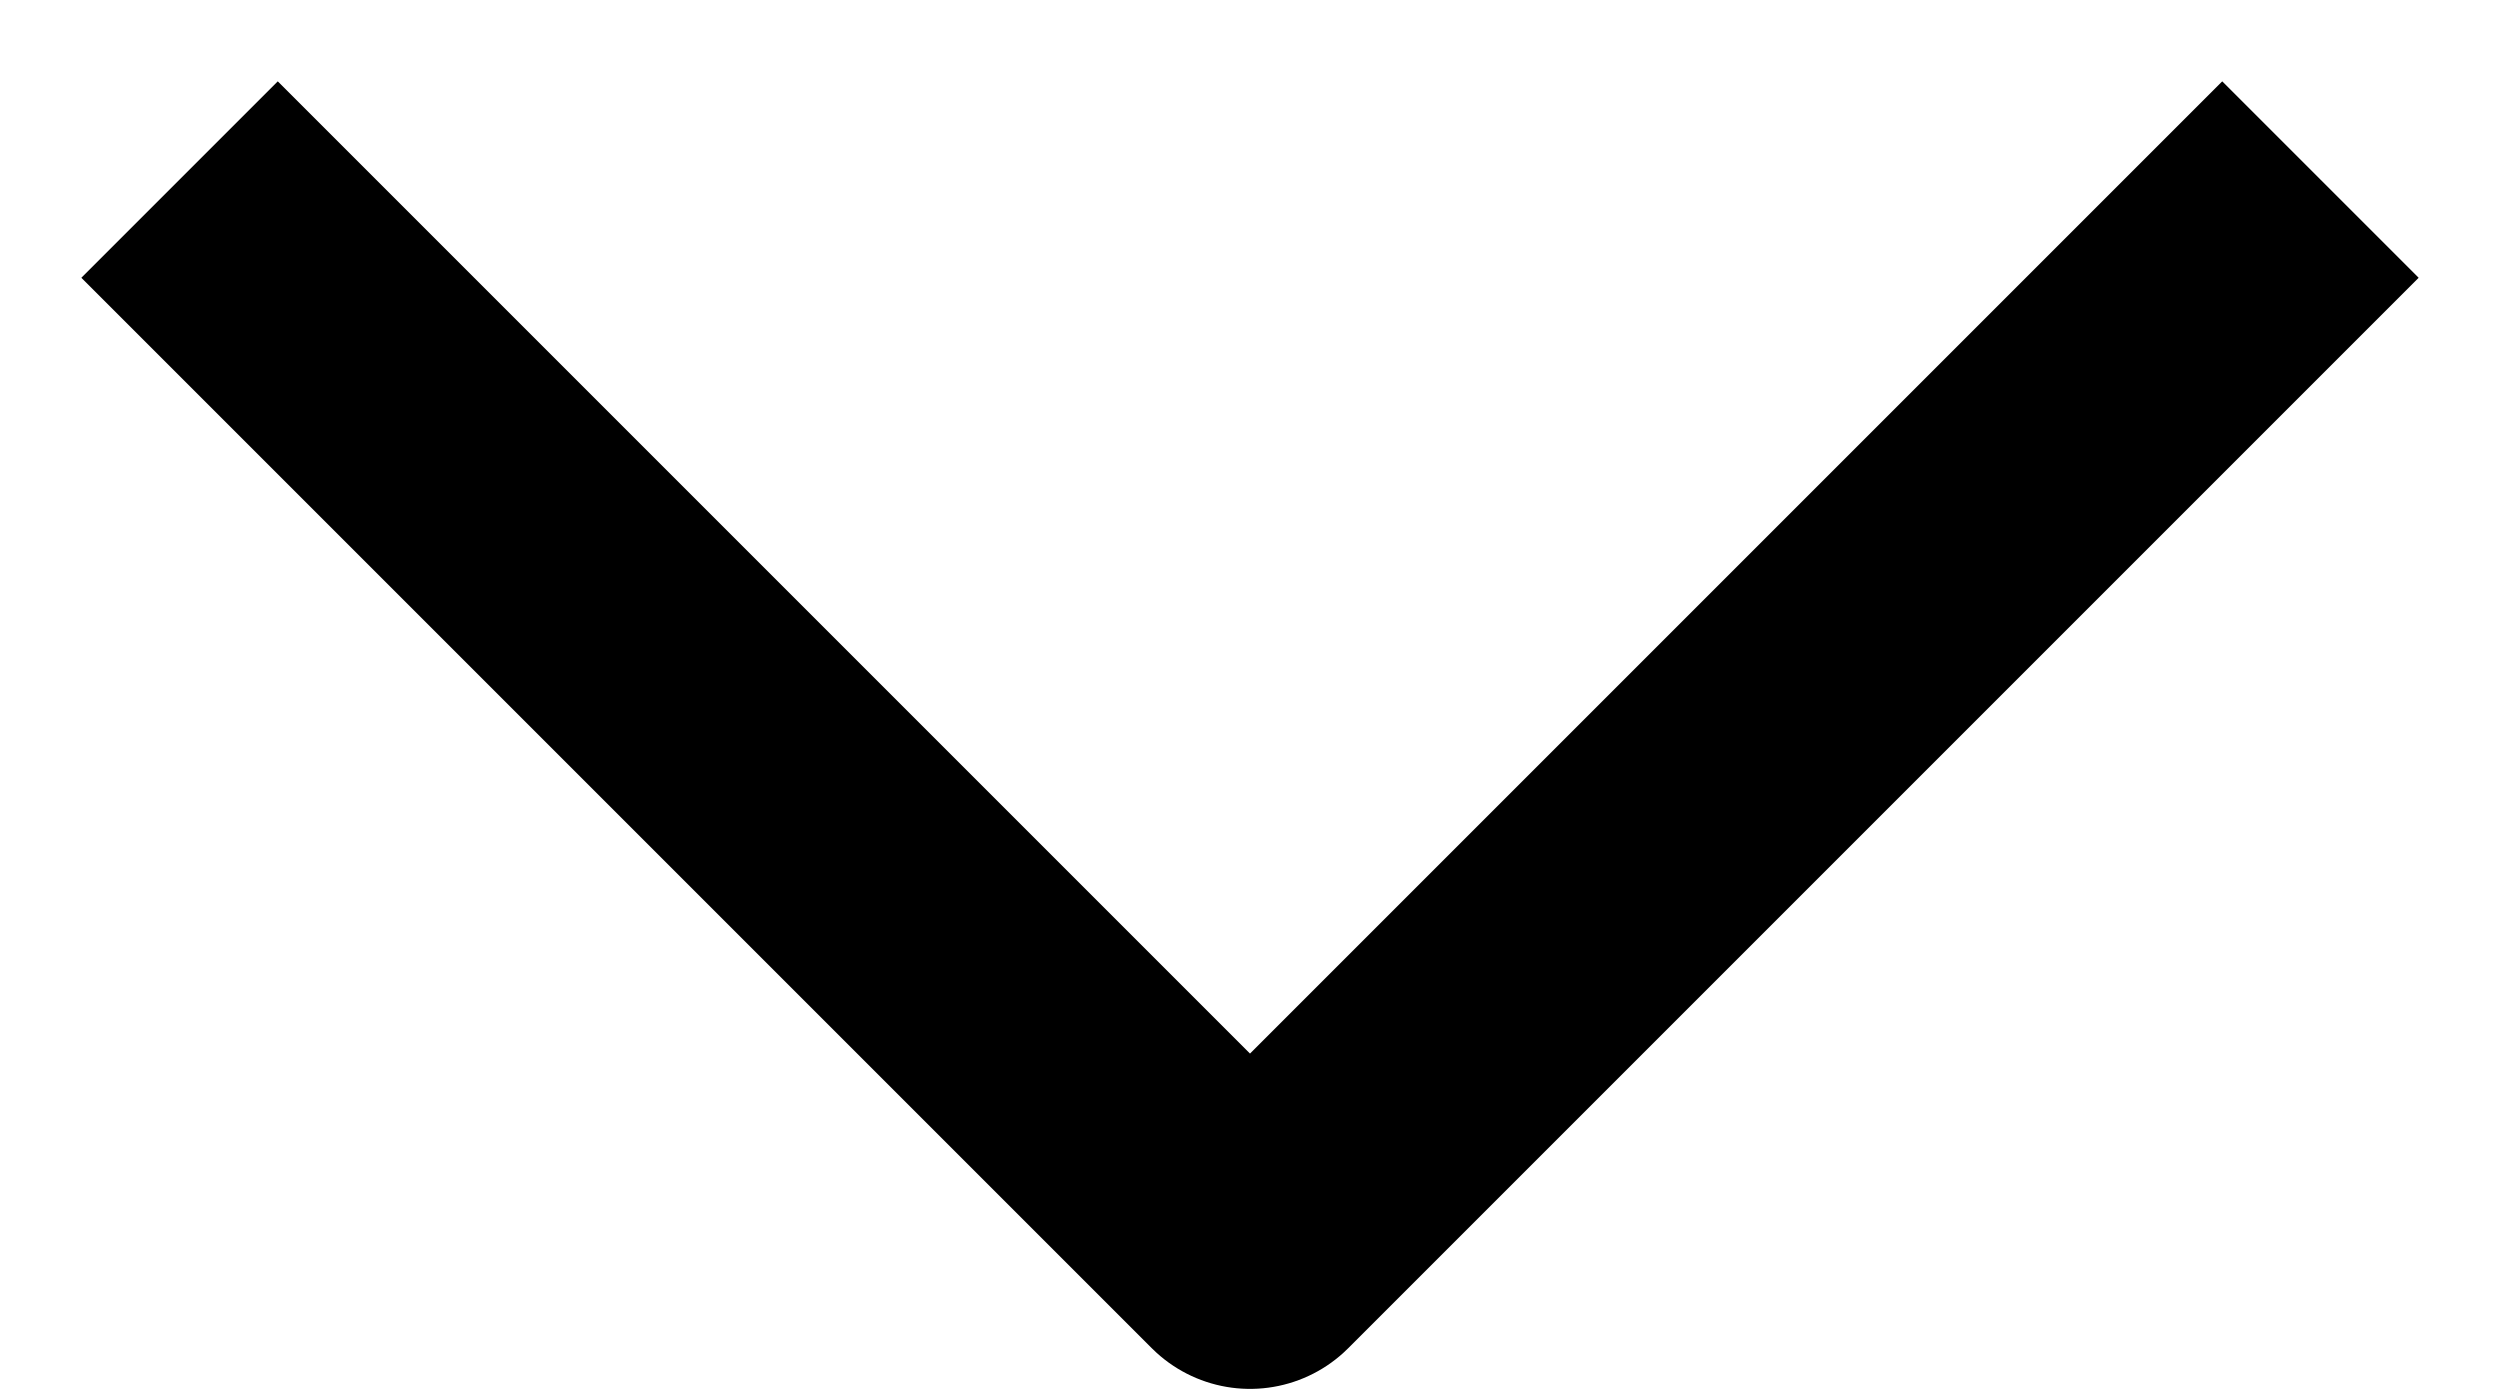 <svg width="18" height="10" viewBox="0 0 18 10" fill="none" xmlns="http://www.w3.org/2000/svg">
<path d="M16 2L9 9L2 2" stroke="black" stroke-width="2" stroke-linecap="square" stroke-linejoin="round"/>
</svg>
